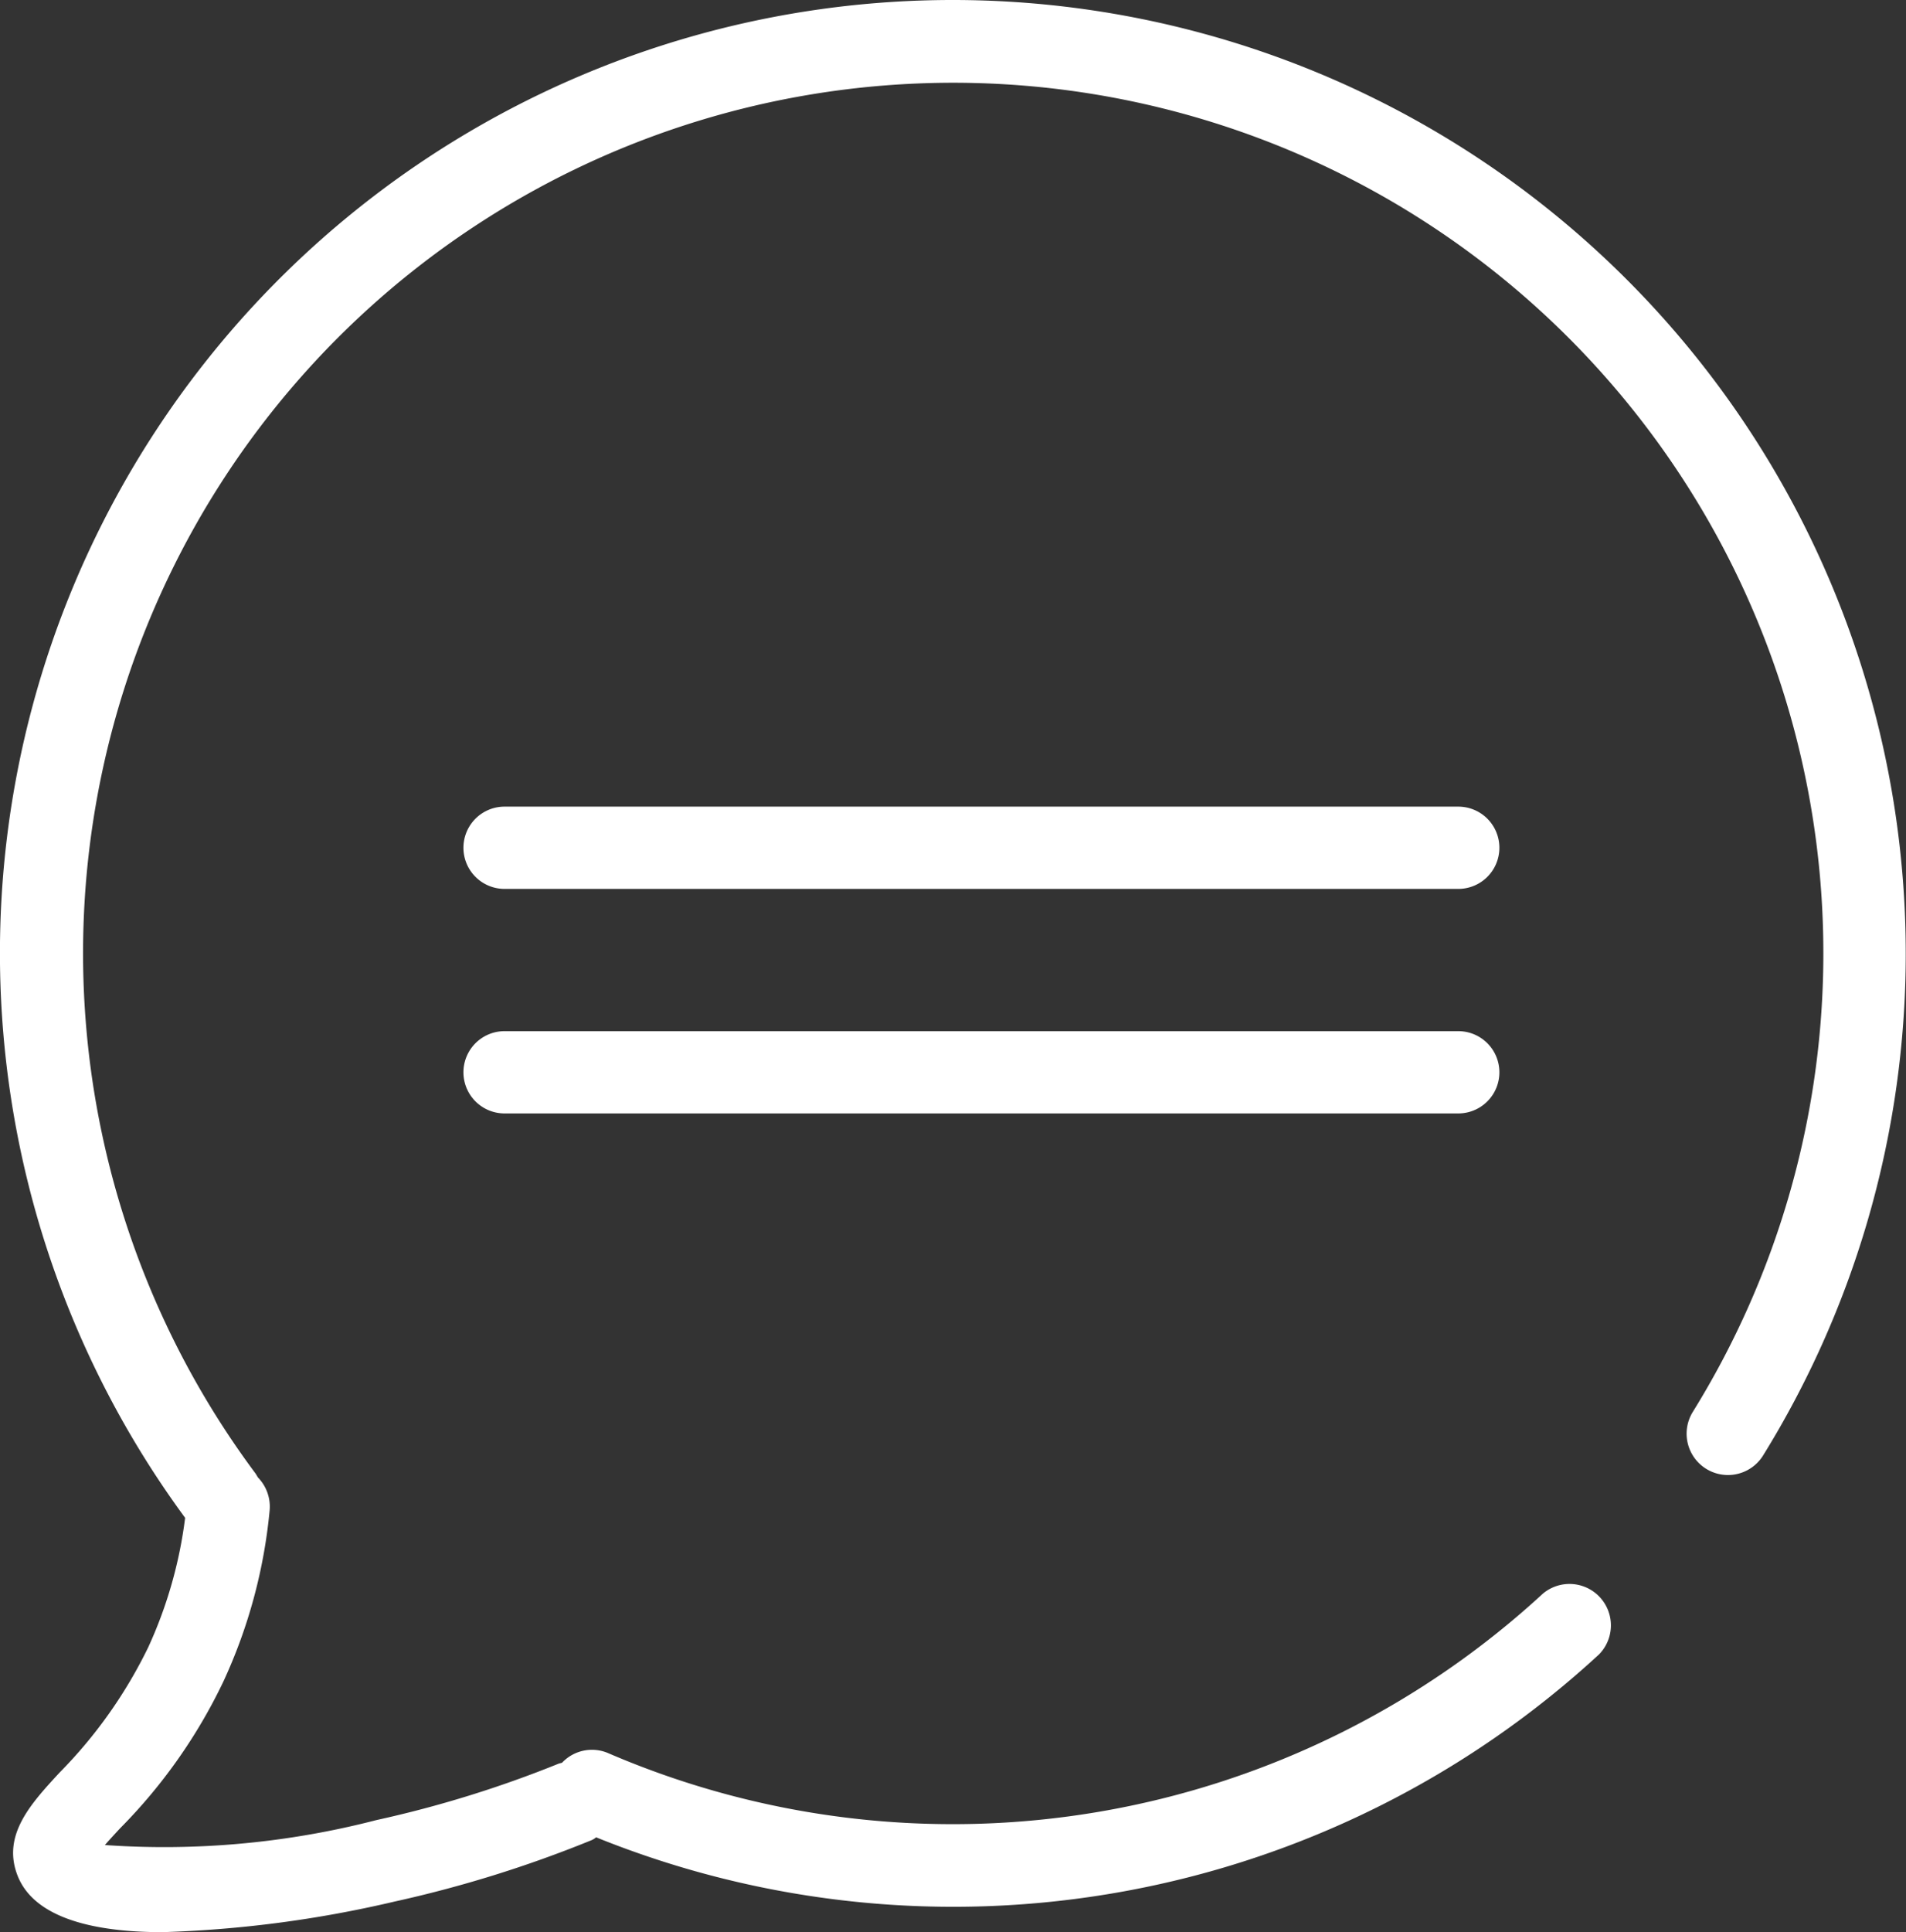 <svg xmlns="http://www.w3.org/2000/svg" width="20.025" height="20.29"><rect width="100%" height="100%" fill="#333333" stroke="none"/><g fill="#fff"><path data-name="パス 74" d="M10.012 0a10.01 10.01 0 00-8.067 15.94 4.627 4.627 0 01-.388 1.36 4.953 4.953 0 01-.931 1.315c-.3.325-.61.658-.44 1.086s.765.59 1.521.59a12.258 12.258 0 002.437-.321 12.742 12.742 0 002.056-.639.2.2 0 00.063-.036A10.01 10.01 0 0016.8 17.374a.435.435 0 00-.59-.638 9.153 9.153 0 01-9.818 1.676.431.431 0 00-.487.1l-.032.008a11.938 11.938 0 01-1.918.594 8.9 8.9 0 01-2.853.262c.048-.055.107-.119.162-.178a5.636 5.636 0 001.082-1.537 5.5 5.5 0 00.487-1.8.439.439 0 00-.123-.345l-.024-.04a9.142 9.142 0 1115.1-.65.434.434 0 00.737.46A10.015 10.015 0 0010.012 0z"/><path data-name="パス 75" d="M15.321 8.471H5.301a.432.432 0 100 .864h10.02a.432.432 0 100-.864z"/><path data-name="パス 76" d="M15.321 10.829H5.301a.432.432 0 100 .864h10.02a.432.432 0 100-.864z"/></g></svg>